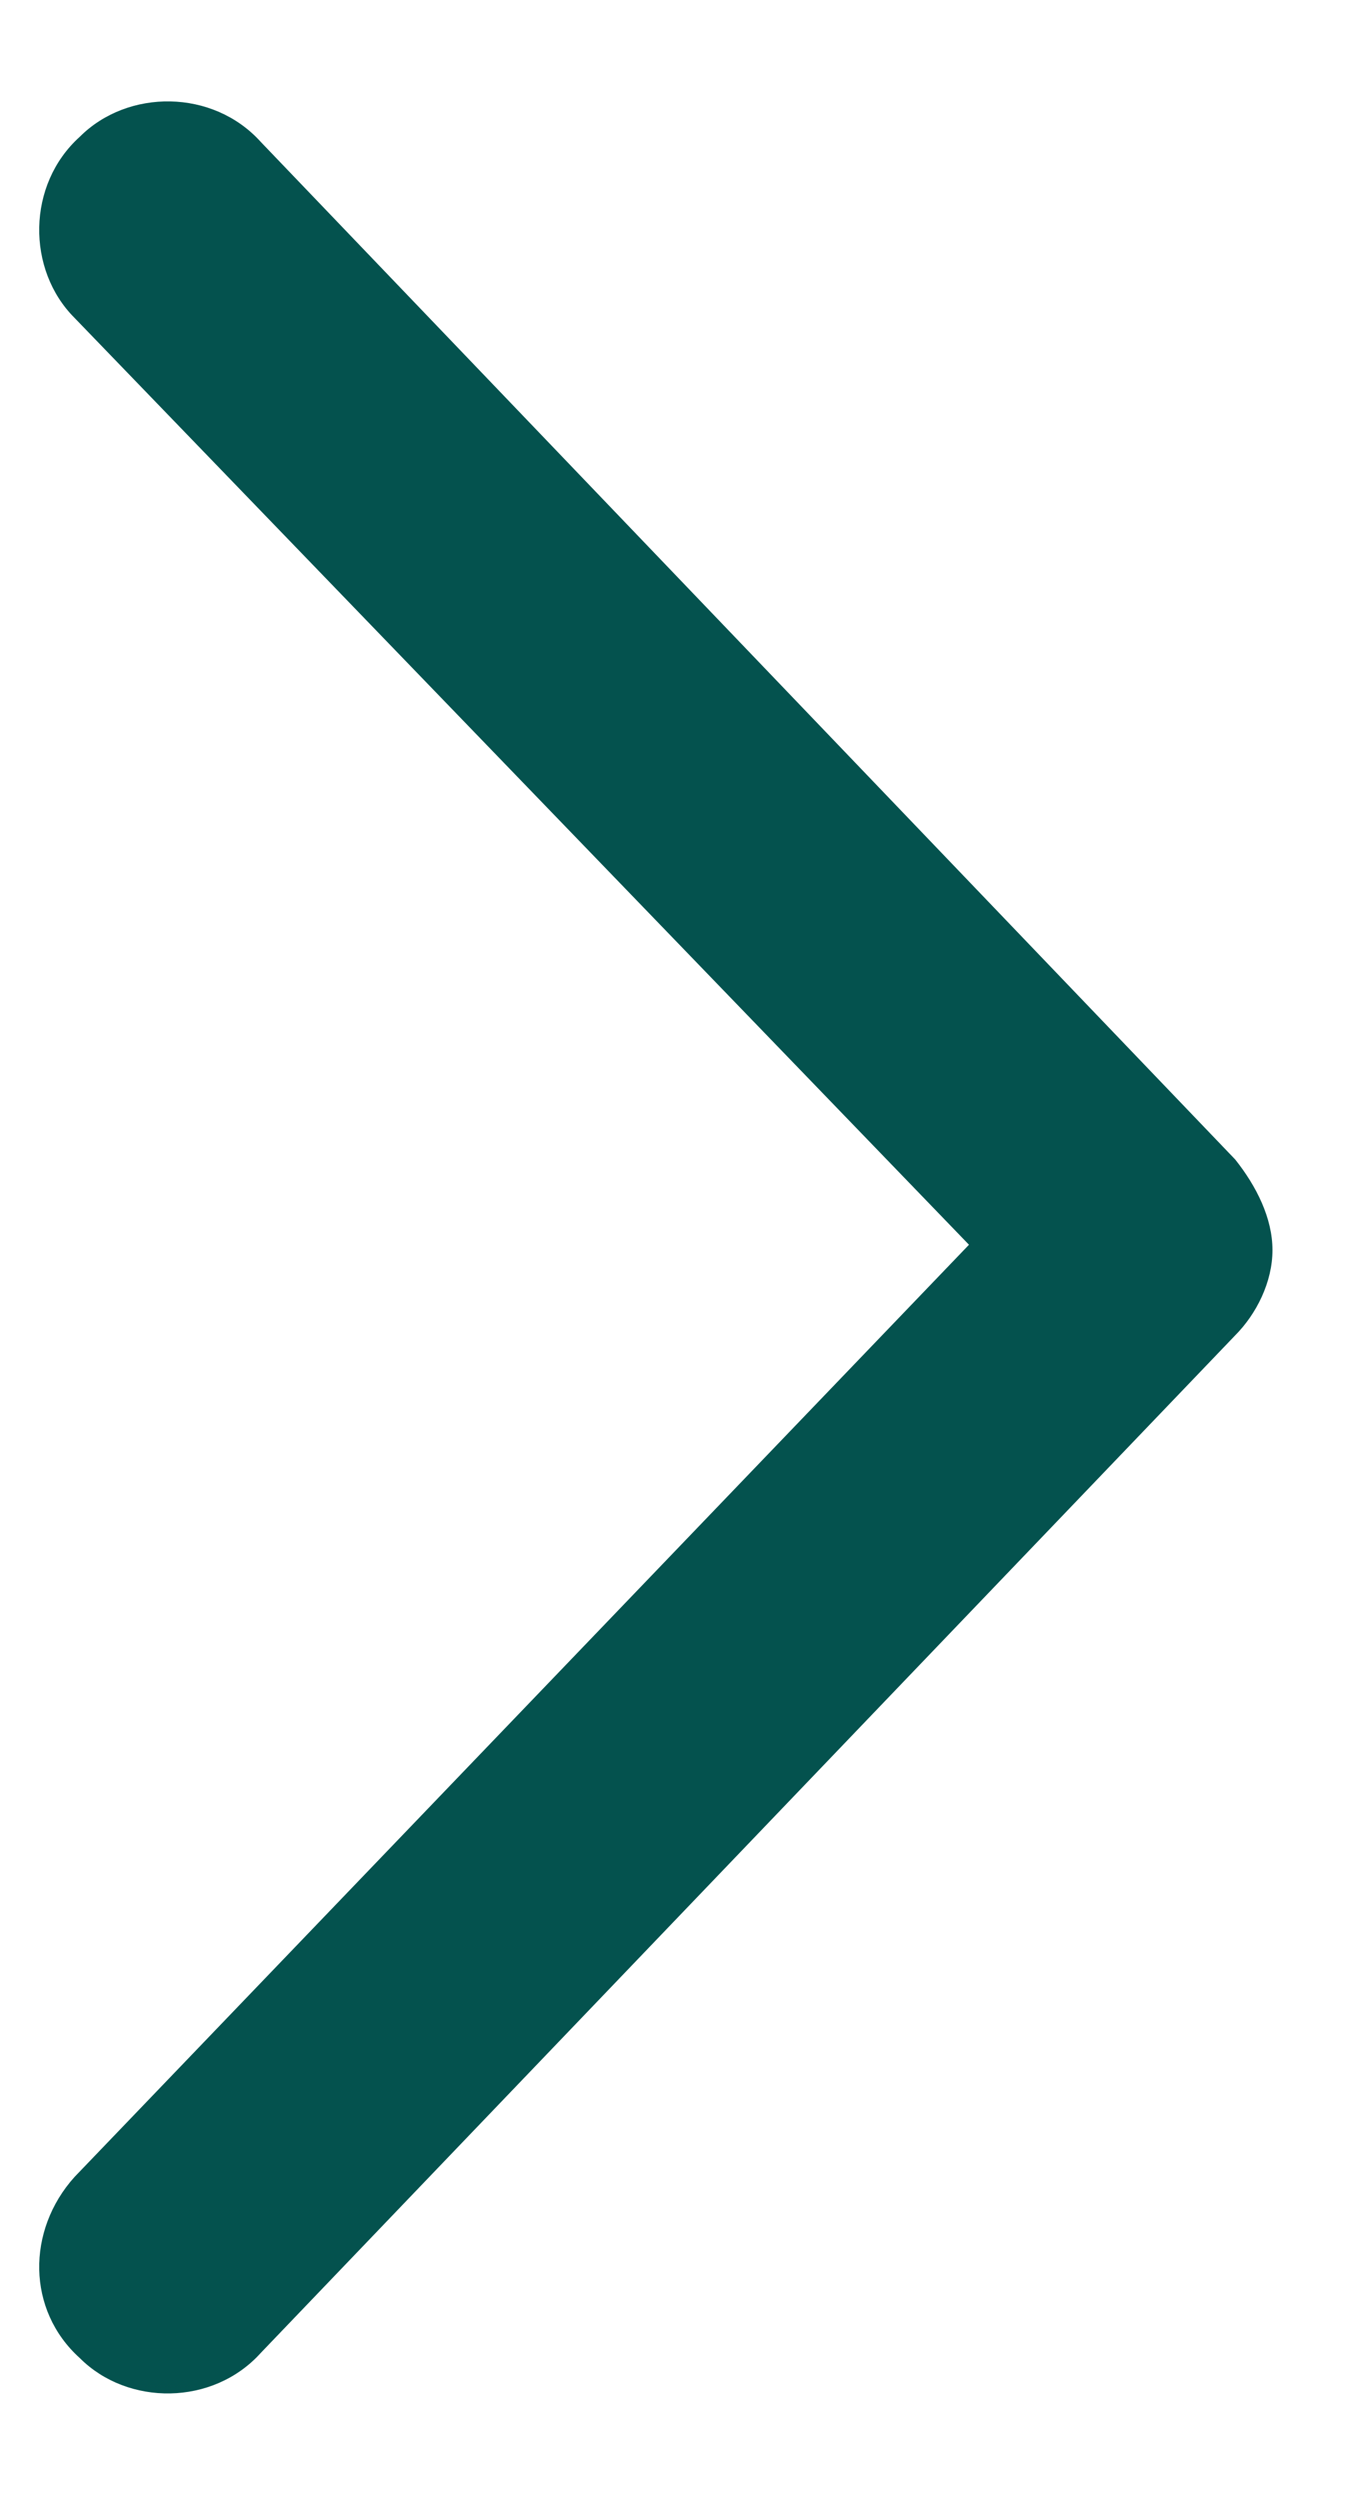 <svg width="12" height="22" viewBox="0 0 12 22" fill="none" xmlns="http://www.w3.org/2000/svg">
<path d="M2.297 1.25L10.875 10.203C11.062 10.438 11.203 10.719 11.203 11C11.203 11.281 11.062 11.562 10.875 11.75L2.297 20.703C1.875 21.172 1.125 21.172 0.703 20.75C0.234 20.328 0.234 19.625 0.656 19.156L8.531 10.953L0.656 2.797C0.234 2.375 0.234 1.625 0.703 1.203C1.125 0.781 1.875 0.781 2.297 1.25Z" fill="#04524E"/>
</svg>
